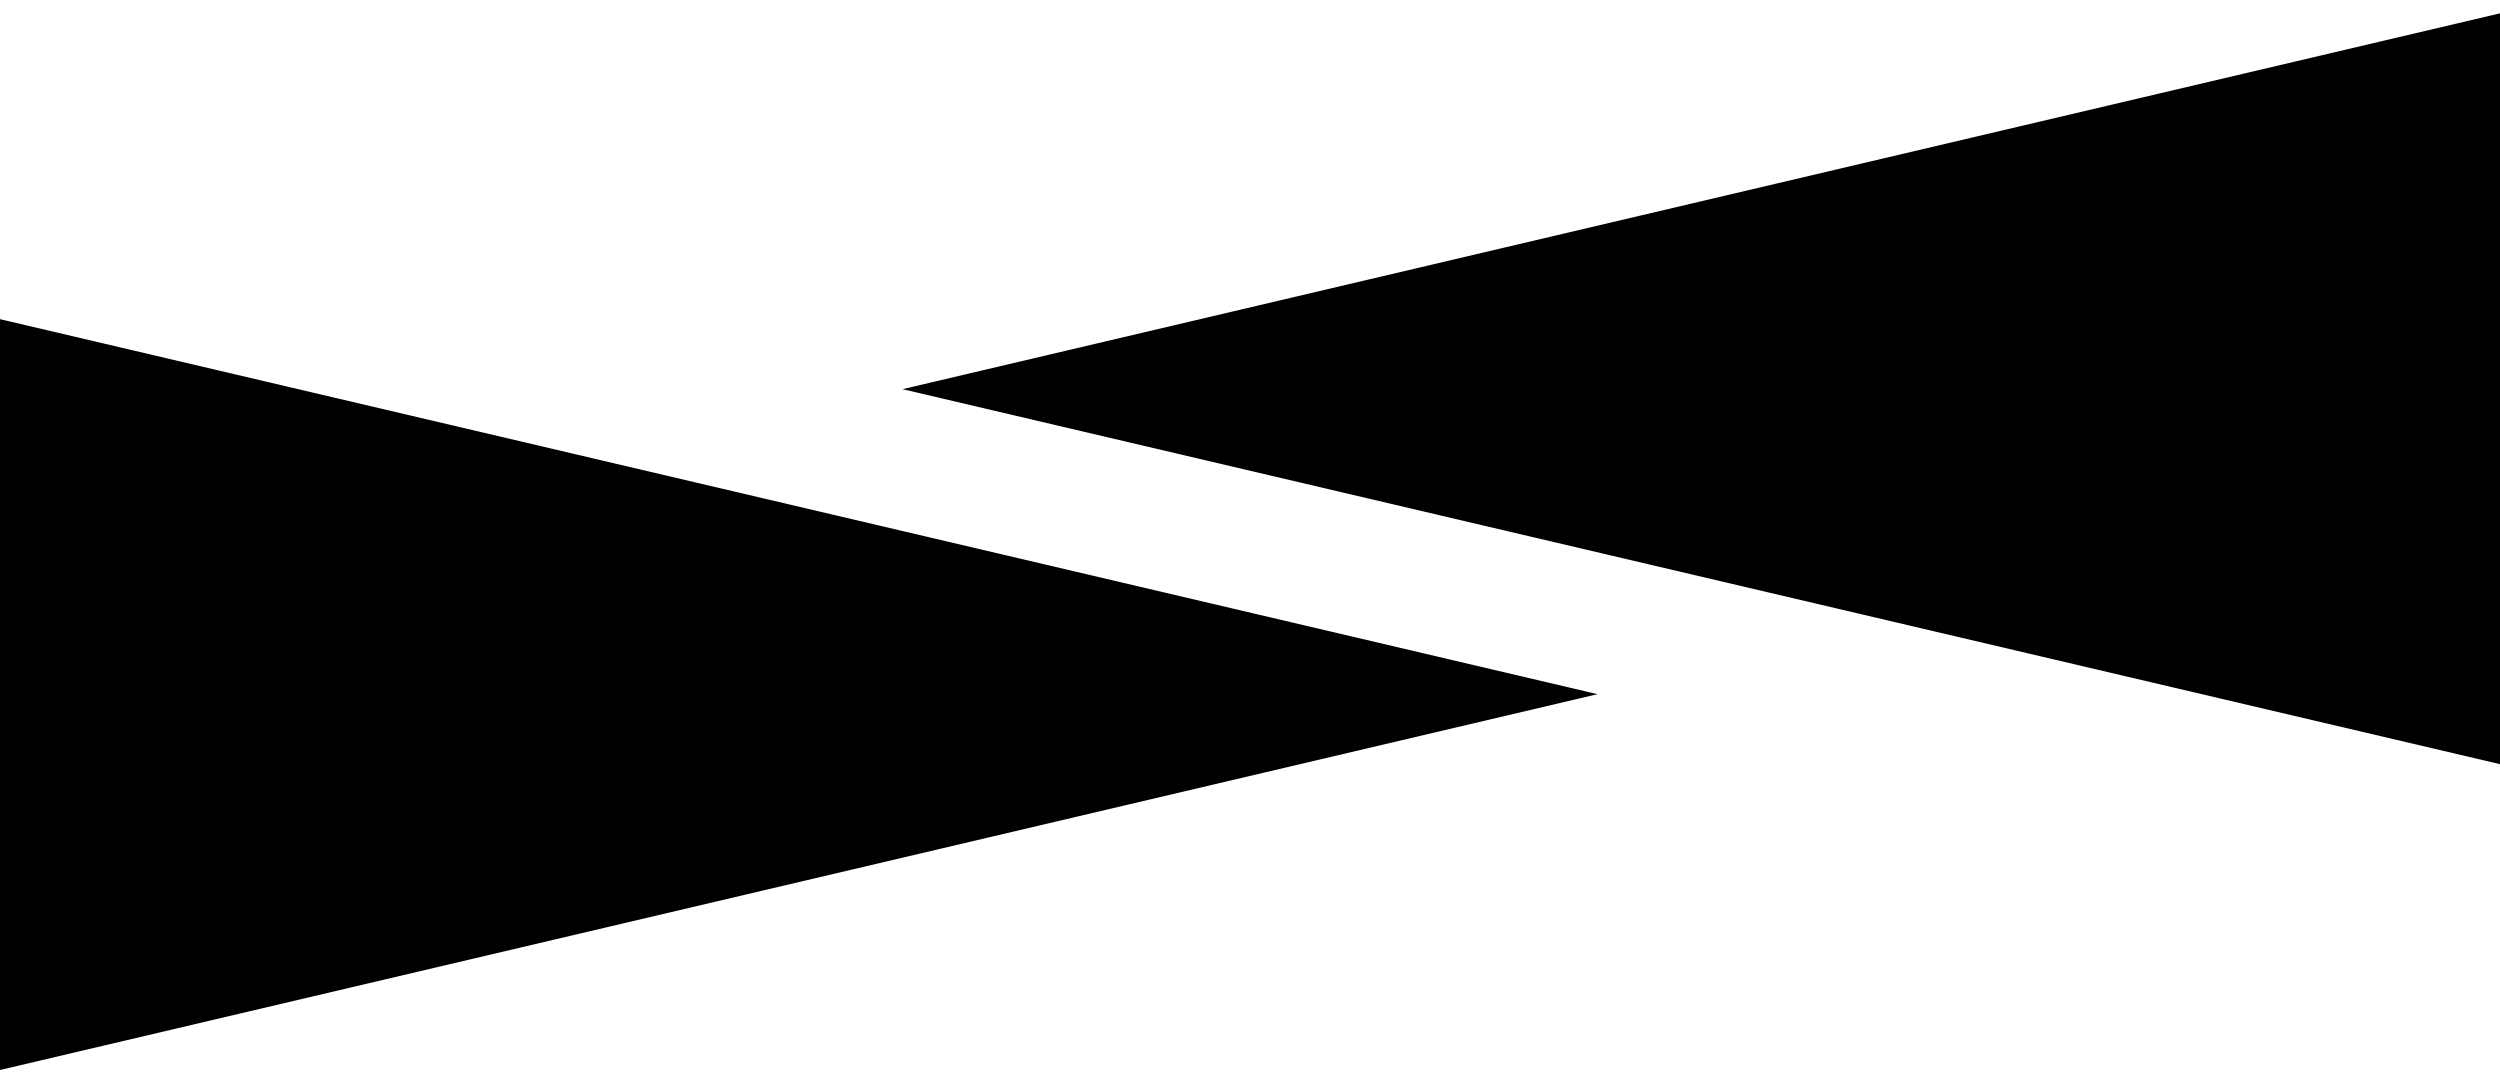 <?xml version="1.0" encoding="utf-8"?>
<!-- Generator: Adobe Illustrator 27.5.0, SVG Export Plug-In . SVG Version: 6.00 Build 0)  -->
<svg version="1.1" id="レイヤー_1" xmlns="http://www.w3.org/2000/svg" xmlns:xlink="http://www.w3.org/1999/xlink" x="0px"
	 y="0px" viewBox="0 0 300 130" style="enable-background:new 0 0 300 130;" xml:space="preserve">
<g>
	<polygon points="0,38.3 0,128.4 191.7,83.3 	"/>
	<polygon points="300,91.7 300,1.6 108.3,46.7 	"/>
</g>
</svg>
